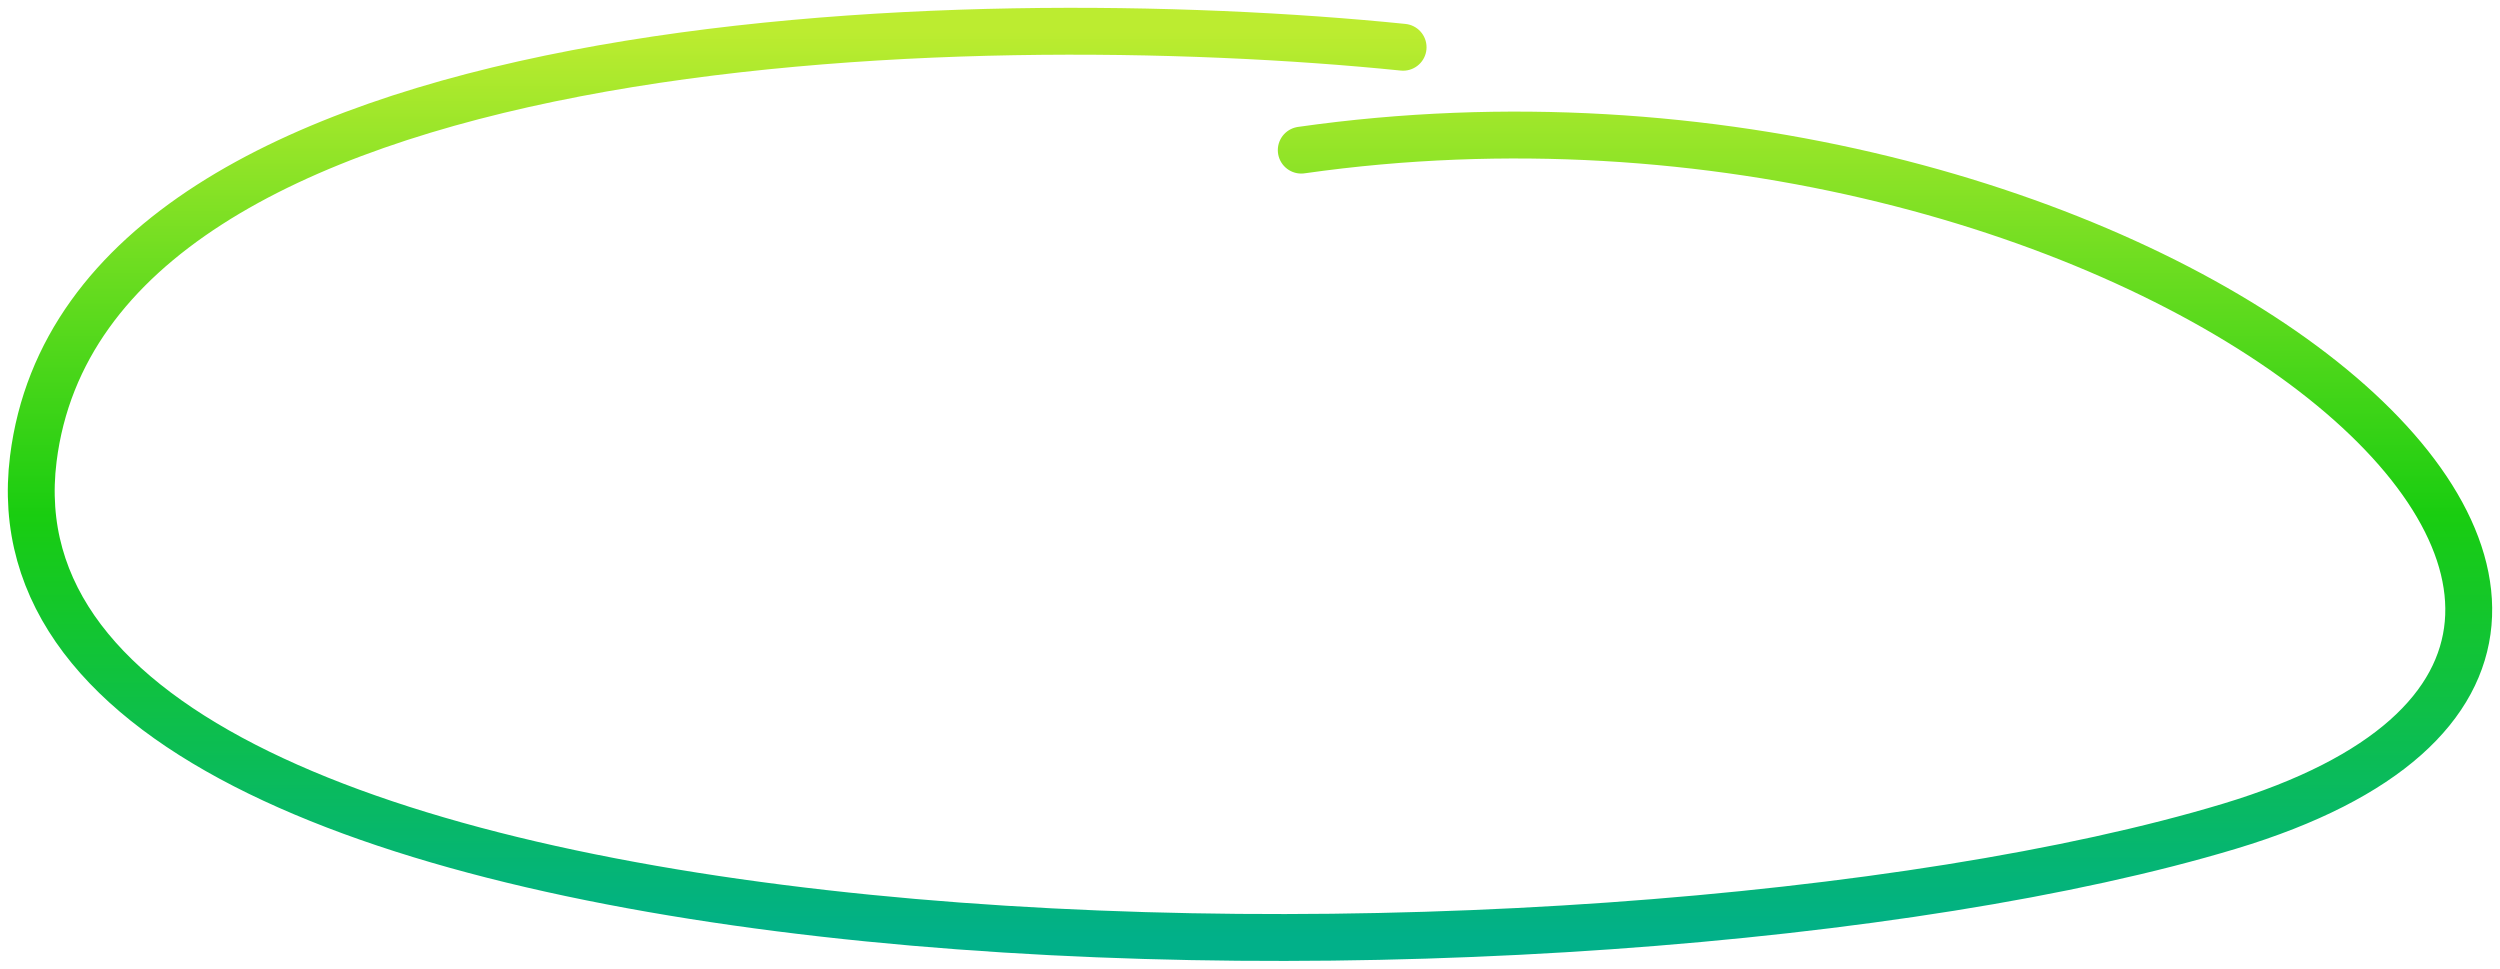 <?xml version="1.0" encoding="UTF-8"?> <svg xmlns="http://www.w3.org/2000/svg" width="160" height="62" viewBox="0 0 160 62" fill="none"><path d="M89.799 3.024C62.026 0.202 5.61 1.519 2.132 29.362C-2.215 64.167 102.116 65.107 142.689 52.879C183.263 40.65 136.17 2.083 83.28 9.608" stroke="url(#paint0_linear_37912_3302)" stroke-width="3" stroke-linecap="round"></path><defs><linearGradient id="paint0_linear_37912_3302" x1="80" y1="2" x2="80" y2="60" gradientUnits="userSpaceOnUse"><stop stop-color="#BCEC30"></stop><stop offset="0.534" stop-color="#19CD10"></stop><stop offset="1" stop-color="#01B089"></stop></linearGradient></defs></svg> 